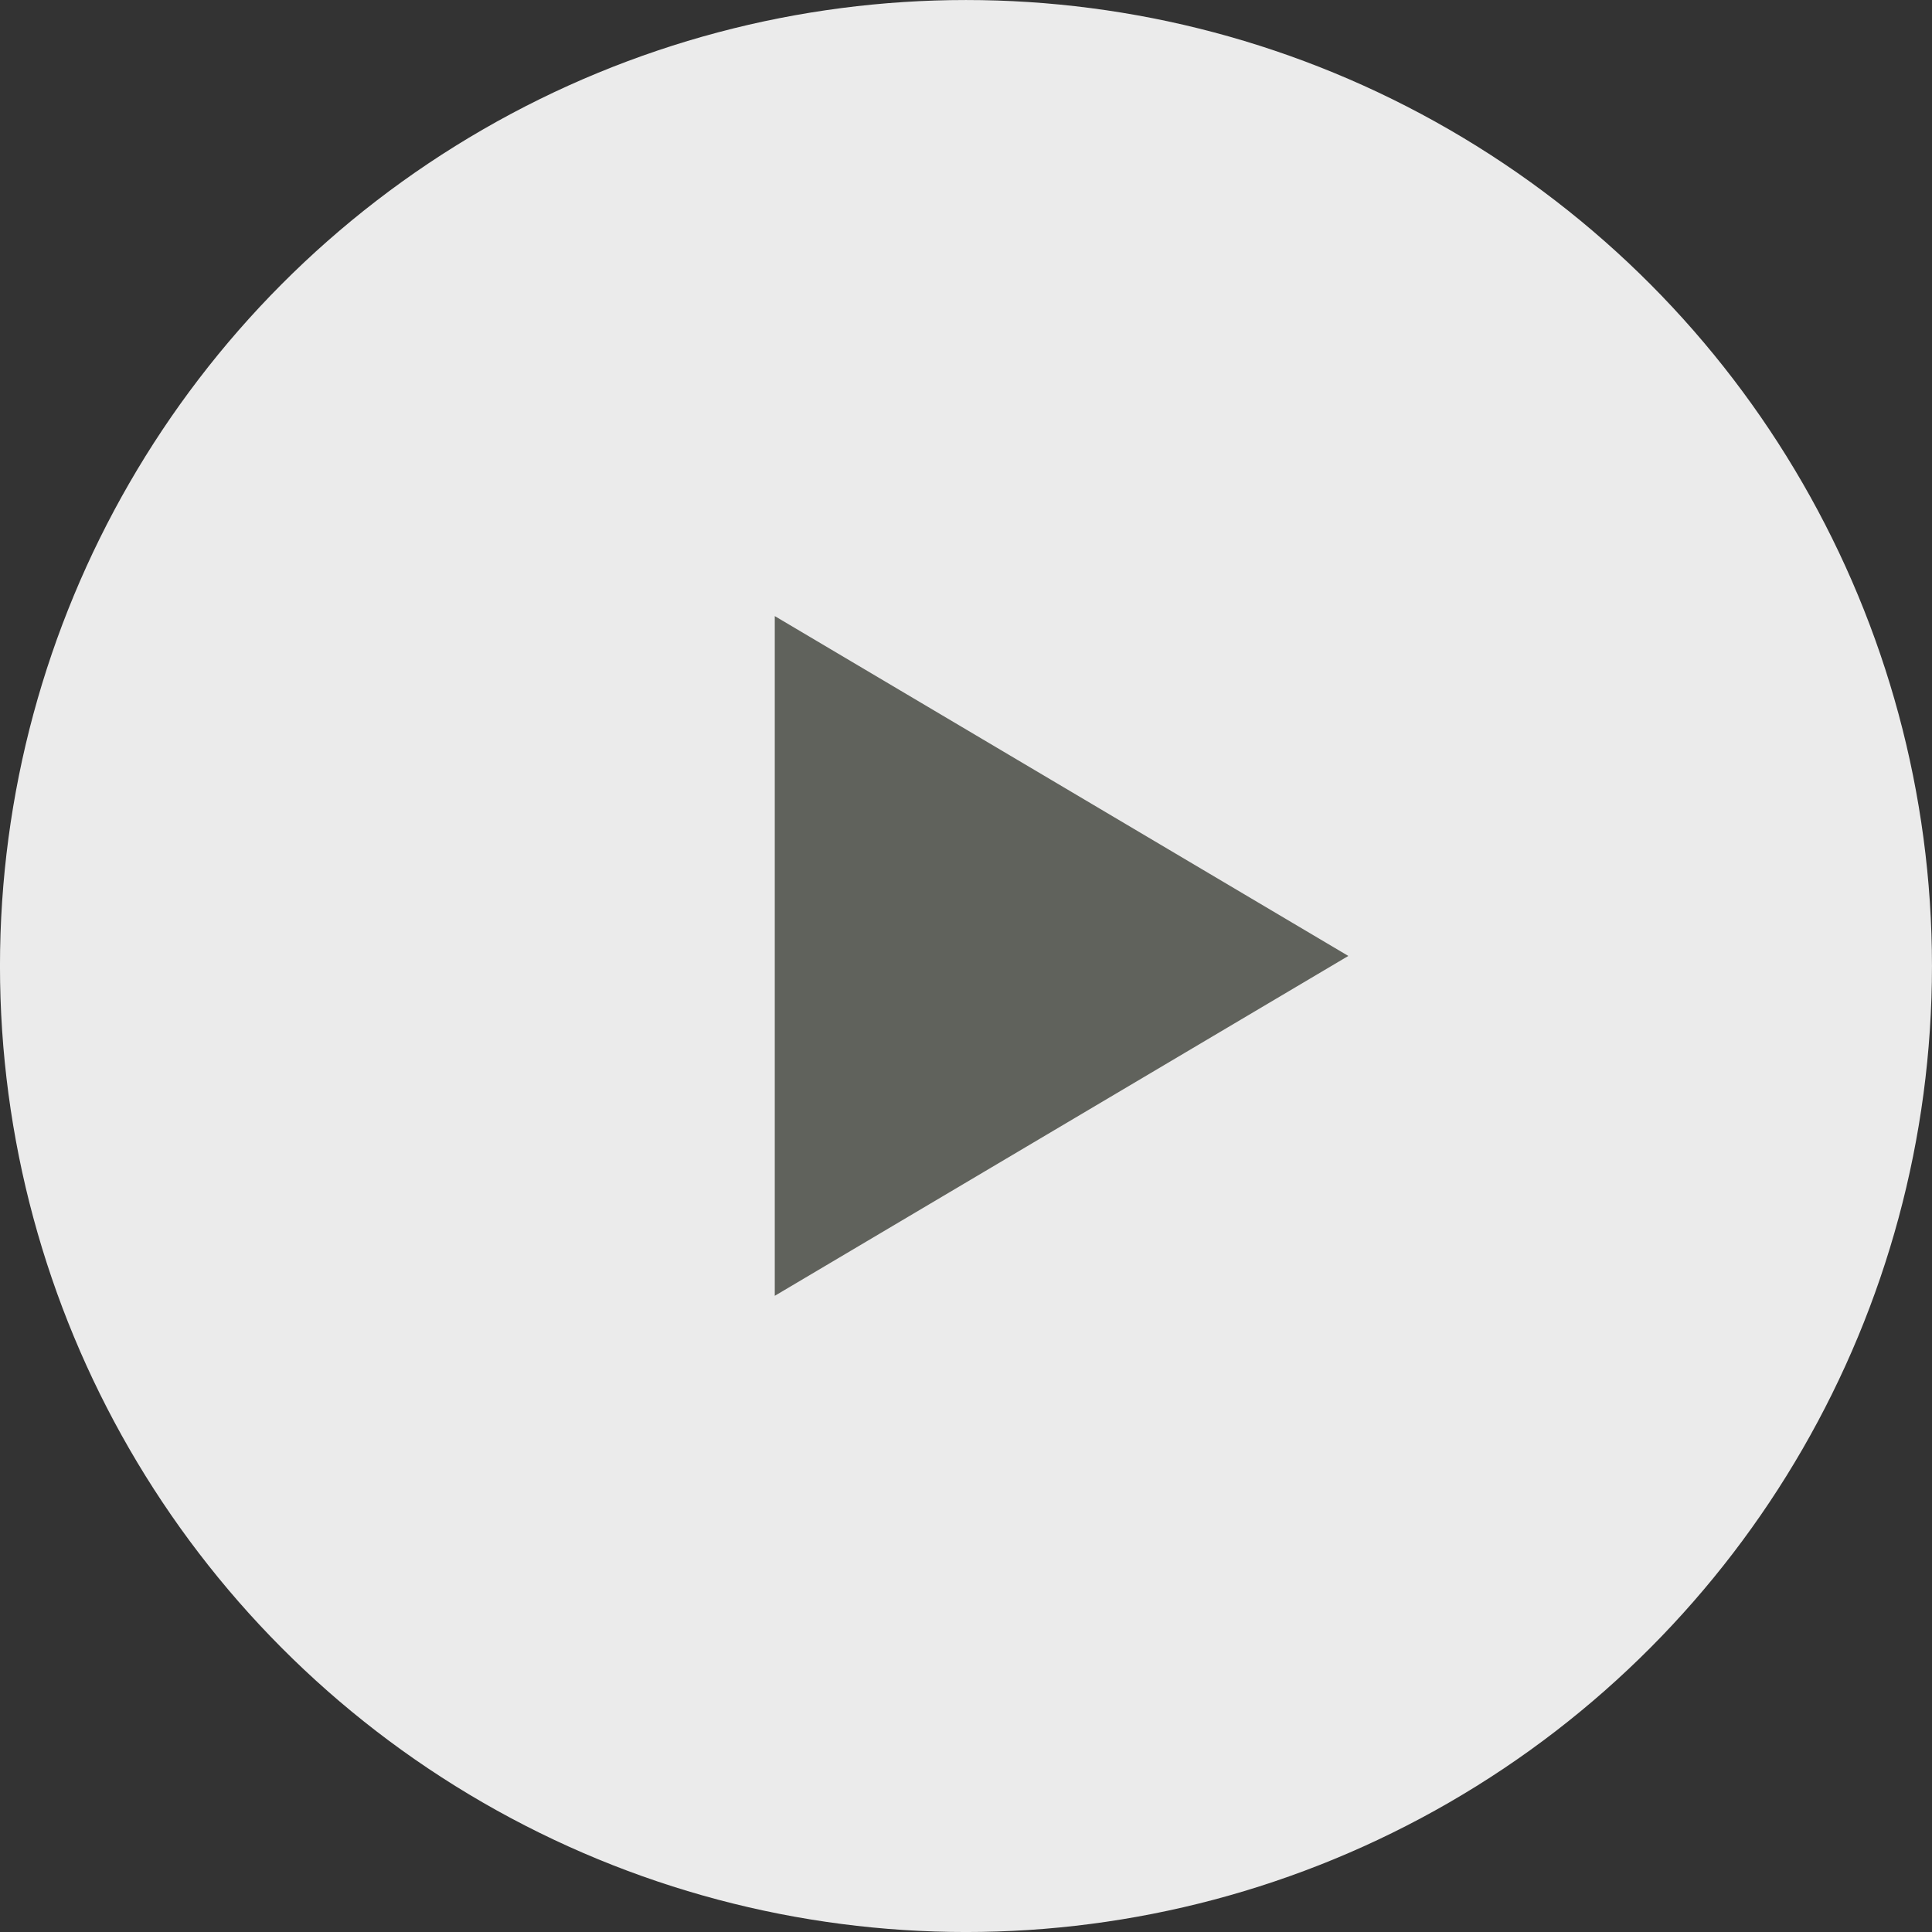 <?xml version="1.0" encoding="UTF-8"?> <svg xmlns="http://www.w3.org/2000/svg" width="96" height="96" viewBox="0 0 96 96" fill="none"><rect x="0" y="0" width="96" height="96" fill="#333333" stroke="none"/><circle cx="47.999" cy="48.001" r="48" fill="white" fill-opacity="0.9"></circle><path d="M66.998 47.5L38.498 64.388L38.498 30.613L66.998 47.5Z" fill="#60625C"></path></svg> 